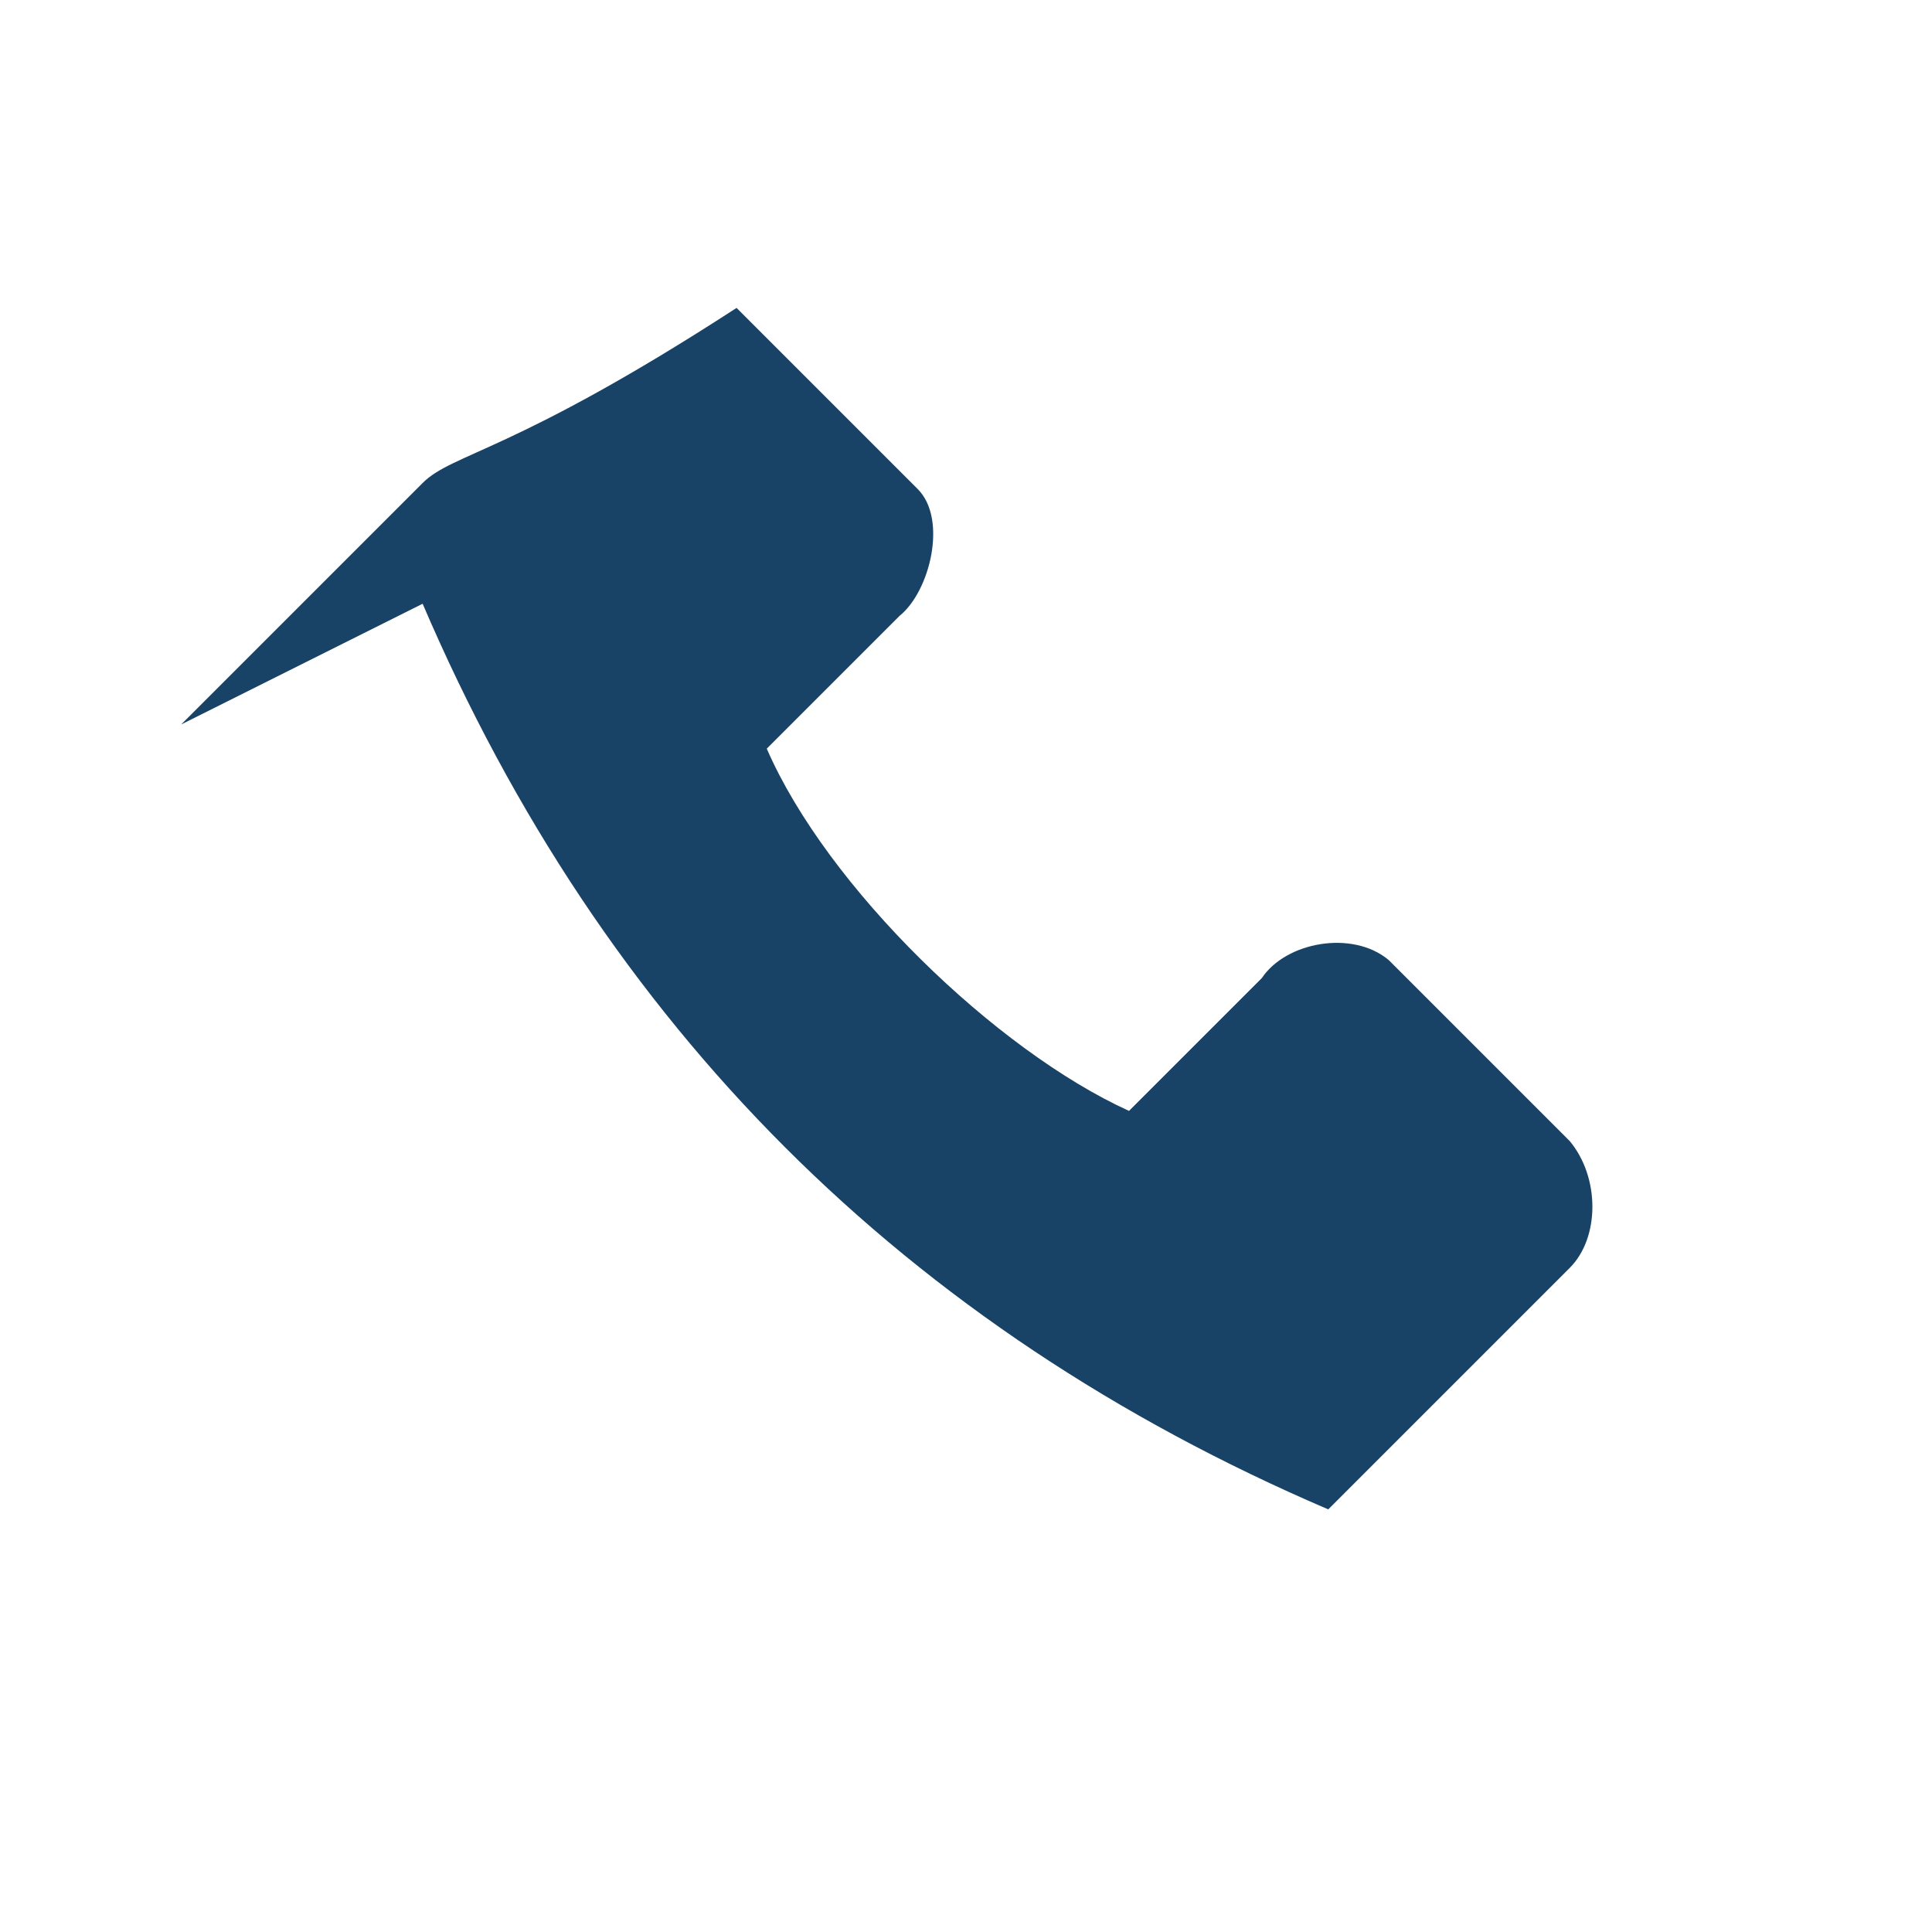 <?xml version="1.0" encoding="UTF-8"?>
<svg xmlns="http://www.w3.org/2000/svg" width="32" height="32" viewBox="0 0 32 32"><path d="M7 10c3 7 8 12 15 15l4-4c.5-.5.5-1.5 0-2.1l-3-3c-.6-.5-1.7-.3-2.1.3l-2.2 2.2c-2.2-1-5-3.7-6-6l2.2-2.2c.5-.4.8-1.6.3-2.1l-3-3C8.5 7.5 7.5 7.5 7 8l-4 4z" fill="#194366"/></svg>